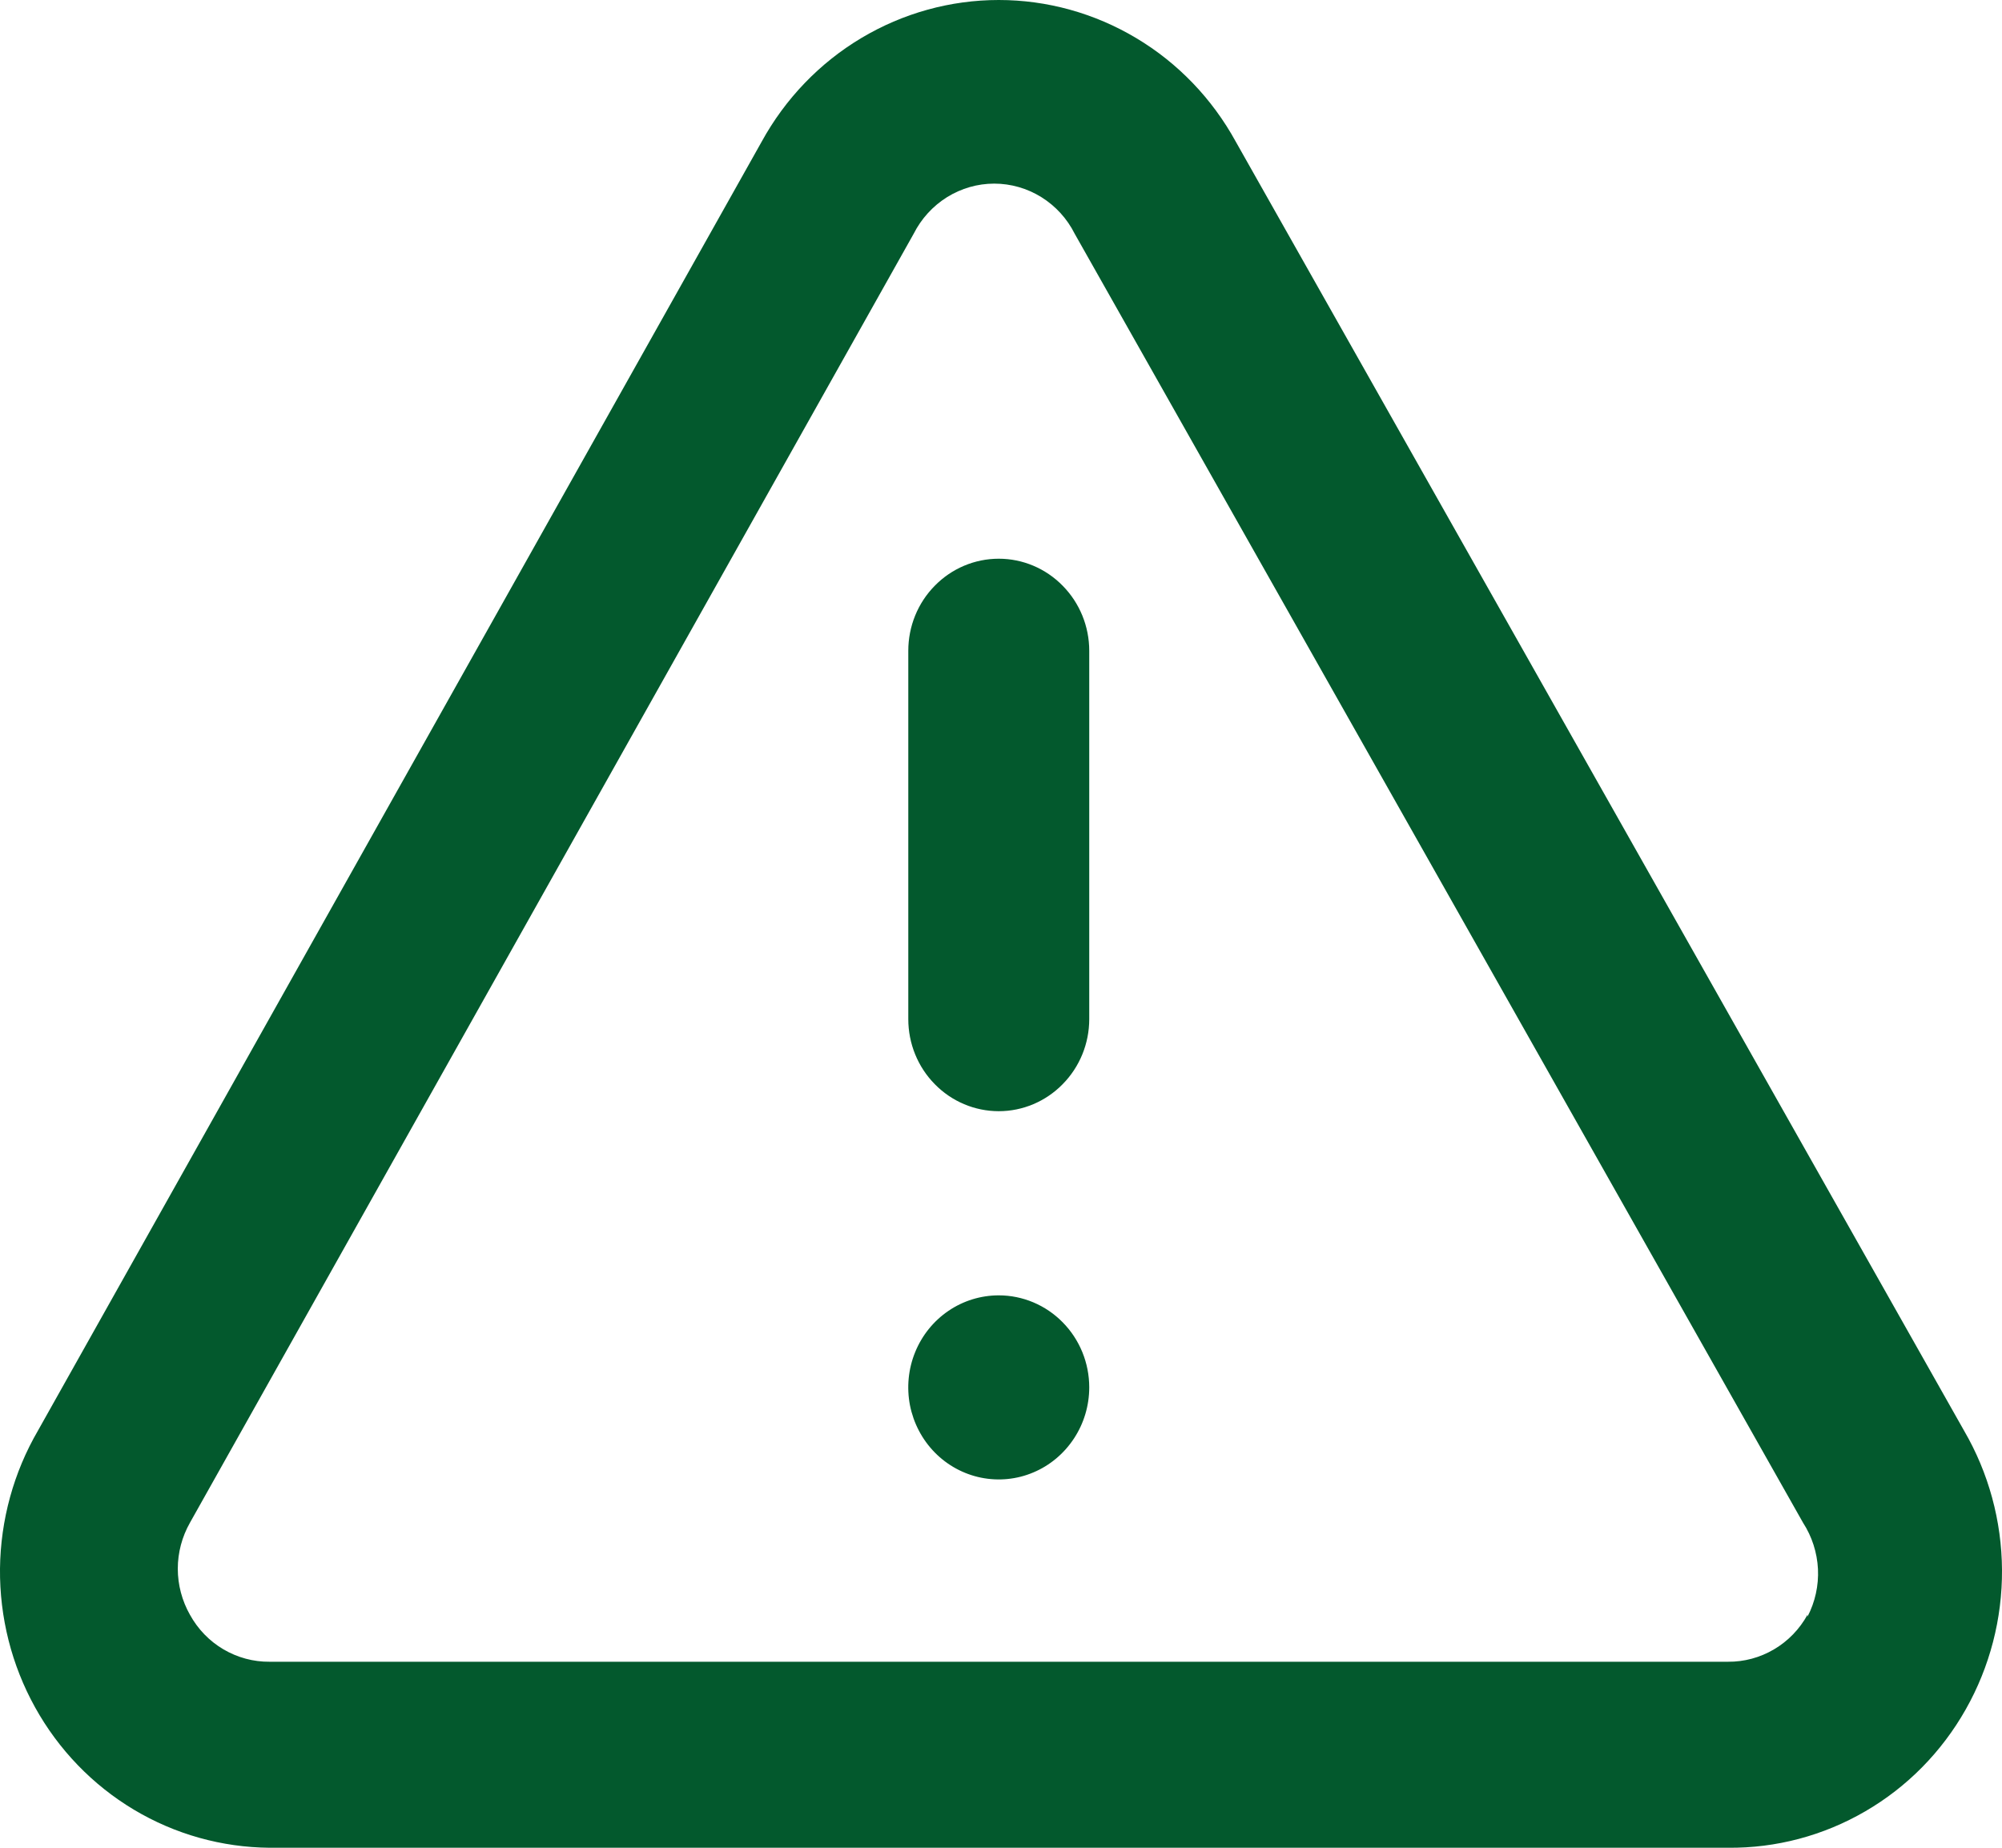 <svg width="26" height="24" viewBox="0 0 26 24" fill="none" xmlns="http://www.w3.org/2000/svg">
<path d="M12.971 16.825C12.738 16.825 12.511 16.895 12.318 17.026C12.125 17.157 11.974 17.344 11.885 17.563C11.796 17.781 11.773 18.022 11.818 18.254C11.864 18.486 11.976 18.699 12.14 18.866C12.304 19.033 12.514 19.147 12.741 19.193C12.969 19.239 13.206 19.216 13.42 19.125C13.635 19.035 13.818 18.881 13.947 18.685C14.077 18.488 14.146 18.257 14.146 18.02C14.146 17.703 14.022 17.399 13.801 17.175C13.581 16.951 13.282 16.825 12.971 16.825ZM25.507 18.582L16.049 1.84C15.743 1.282 15.297 0.817 14.755 0.494C14.214 0.171 13.598 0 12.971 0C12.343 0 11.727 0.171 11.186 0.494C10.645 0.817 10.198 1.282 9.892 1.84L0.493 18.582C0.177 19.125 0.007 19.744 0 20.375C-0.006 21.006 0.151 21.628 0.456 22.177C0.761 22.727 1.203 23.185 1.738 23.505C2.273 23.825 2.881 23.995 3.501 24H22.441C23.066 24.006 23.681 23.843 24.224 23.527C24.767 23.212 25.217 22.755 25.529 22.203C25.841 21.652 26.004 21.026 26 20.39C25.996 19.754 25.826 19.13 25.507 18.582ZM23.474 20.974C23.371 21.161 23.221 21.316 23.039 21.423C22.858 21.53 22.651 21.586 22.441 21.584H3.501C3.291 21.586 3.084 21.53 2.902 21.423C2.72 21.316 2.57 21.161 2.467 20.974C2.364 20.792 2.309 20.586 2.309 20.376C2.309 20.166 2.364 19.96 2.467 19.778L11.866 3.036C11.965 2.84 12.115 2.676 12.299 2.561C12.484 2.446 12.696 2.385 12.912 2.385C13.128 2.385 13.34 2.446 13.525 2.561C13.709 2.676 13.859 2.84 13.957 3.036L23.416 19.778C23.532 19.957 23.599 20.165 23.61 20.38C23.62 20.595 23.573 20.808 23.474 20.998V20.974ZM12.971 7.257C12.659 7.257 12.36 7.383 12.14 7.608C11.919 7.832 11.796 8.136 11.796 8.453V13.237C11.796 13.554 11.919 13.858 12.14 14.082C12.36 14.307 12.659 14.433 12.971 14.433C13.282 14.433 13.581 14.307 13.801 14.082C14.022 13.858 14.146 13.554 14.146 13.237V8.453C14.146 8.136 14.022 7.832 13.801 7.608C13.581 7.383 13.282 7.257 12.971 7.257Z" fill="#03592D"/>
</svg>
